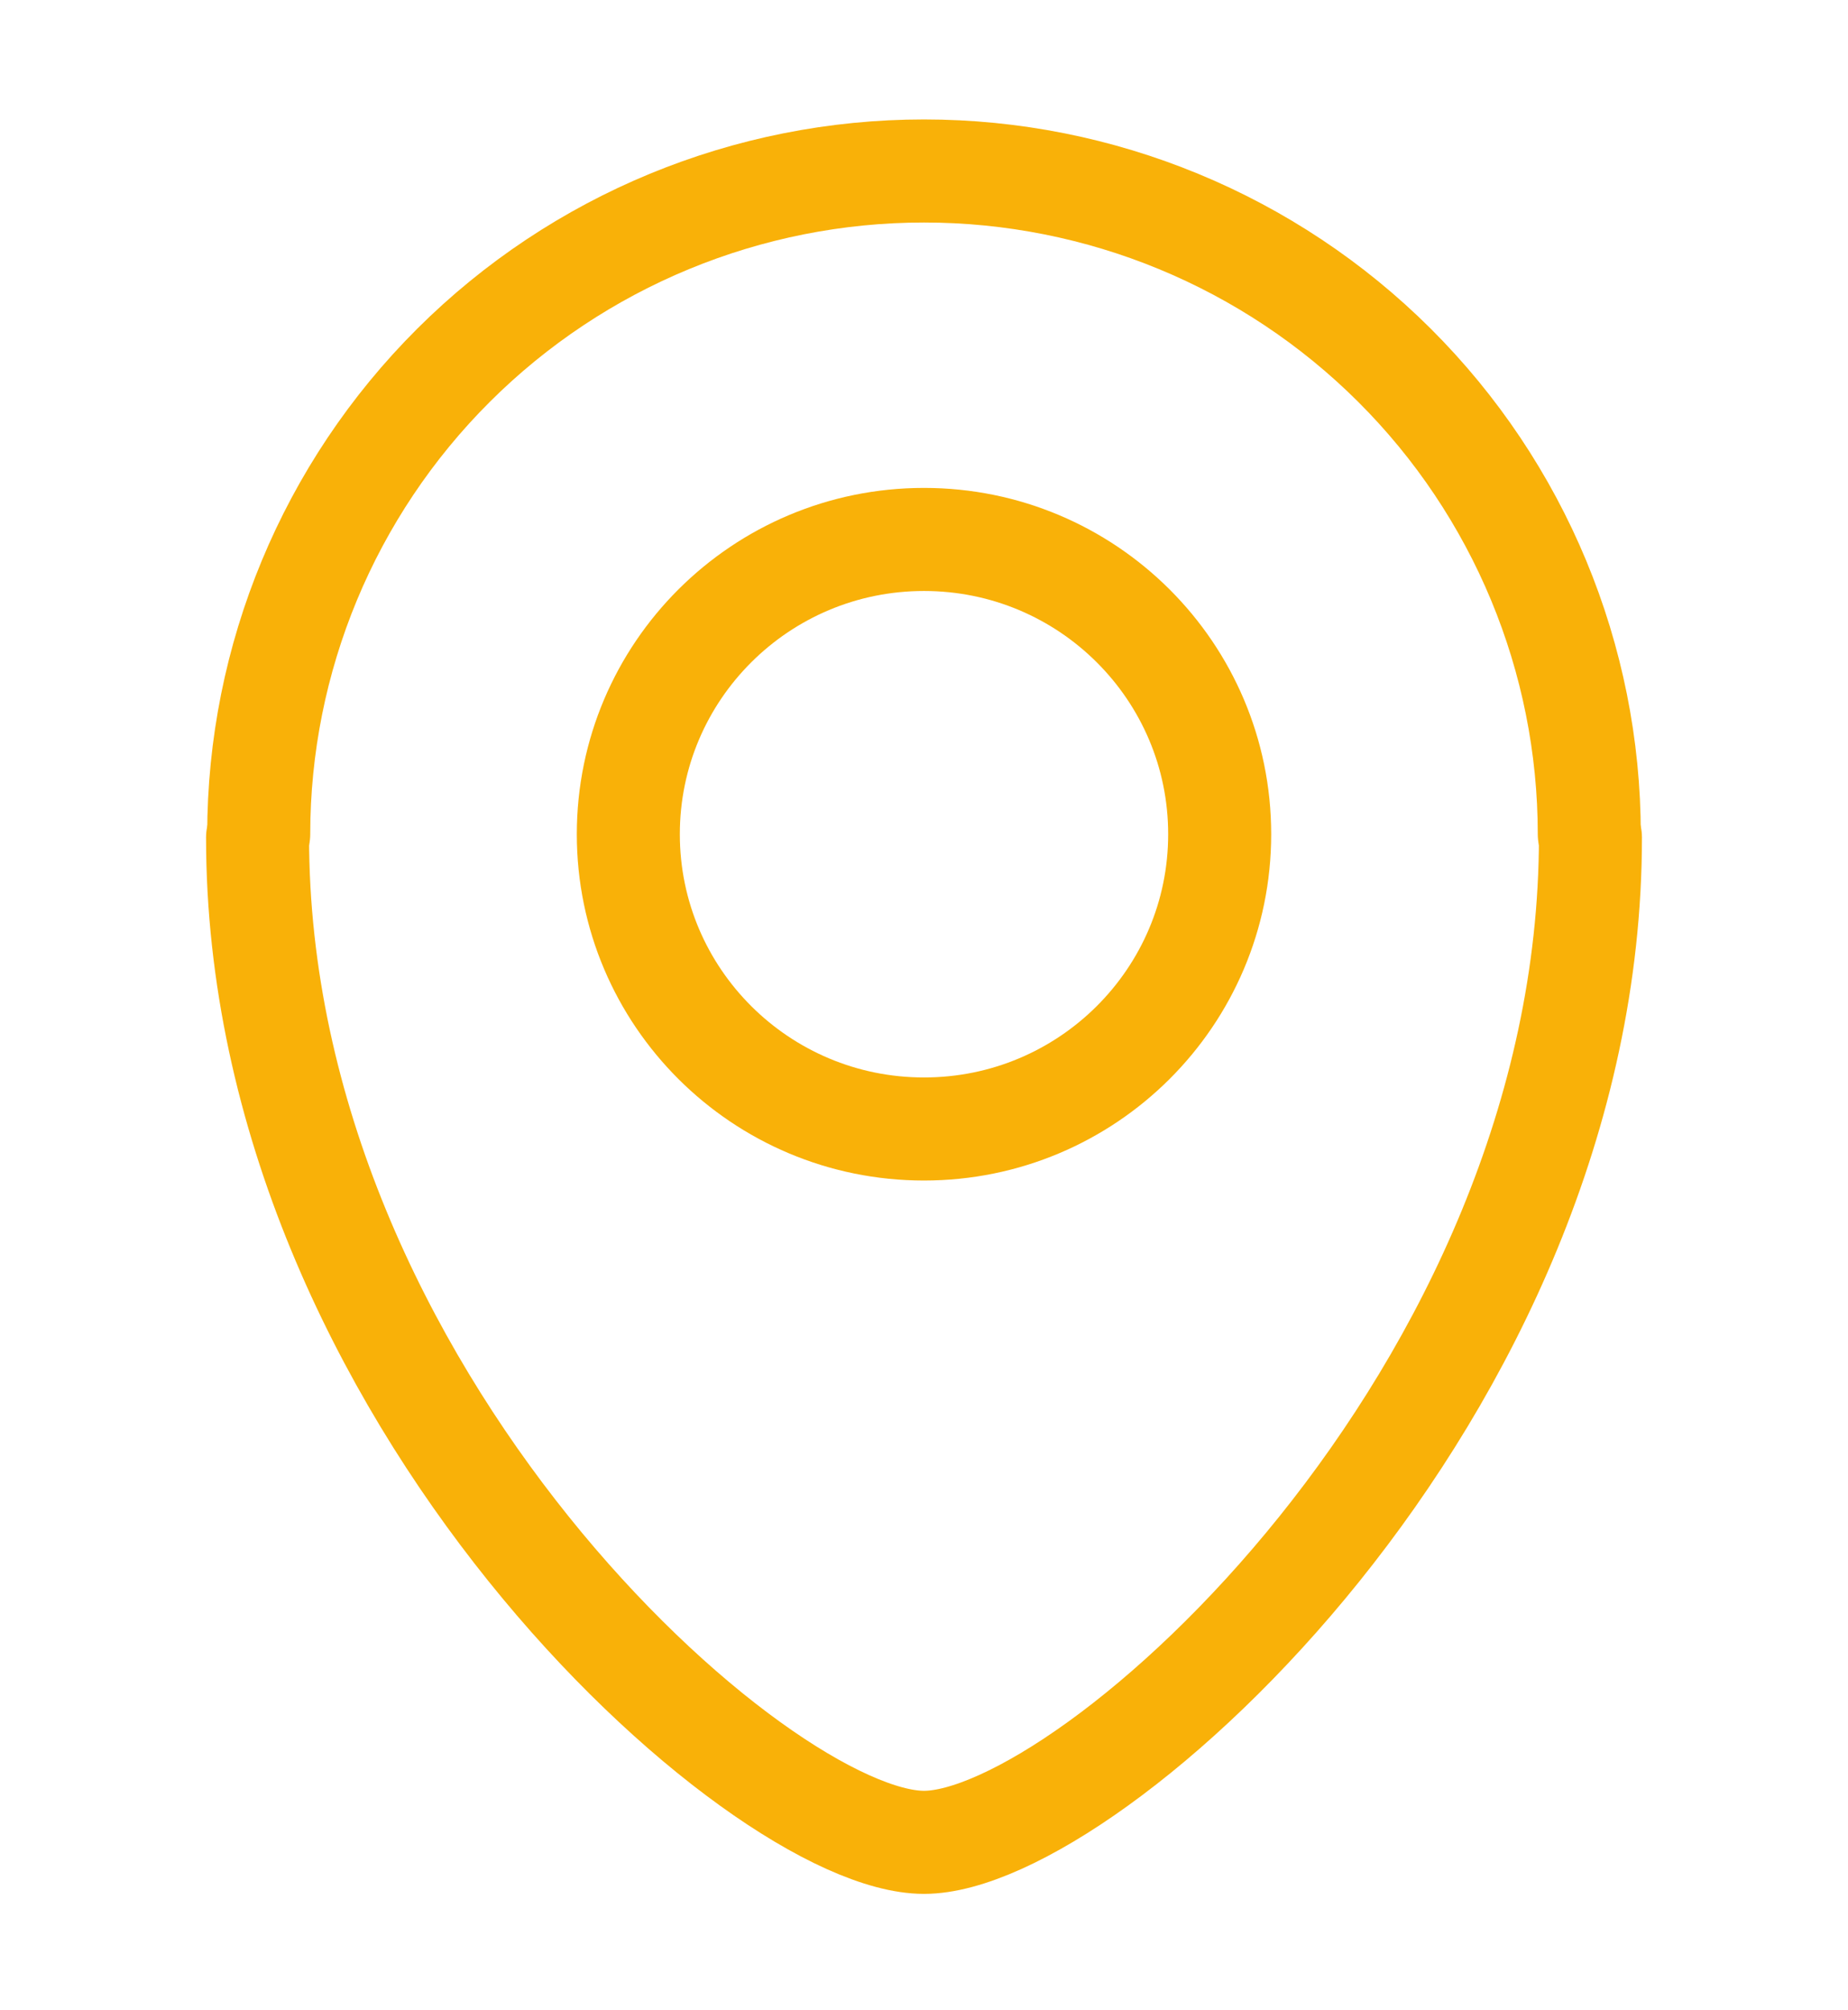 <svg width="287" height="312" viewBox="0 0 287 312" fill="none" xmlns="http://www.w3.org/2000/svg">
<path d="M40.18 129.502C40.18 102.195 51.066 76.007 70.442 56.698C89.818 37.389 116.098 26.542 143.5 26.542C170.902 26.542 197.183 37.389 216.559 56.698C235.935 76.007 246.82 102.195 246.82 129.502" stroke="#F9B108" stroke-width="16" stroke-linecap="round" stroke-linejoin="round"/>
<path d="M40 130C40 216.509 117.74 286 143.5 286C169.26 286 247 216.509 247 130" stroke="#F9B108" stroke-width="16" stroke-linecap="round" stroke-linejoin="round"/>
<path d="M143.5 175.262C168.86 175.262 189.42 154.774 189.42 129.502C189.42 104.229 168.86 83.742 143.5 83.742C118.139 83.742 97.58 104.229 97.58 129.502C97.58 154.774 118.139 175.262 143.5 175.262Z" stroke="#F9B108" stroke-width="16" stroke-linecap="round" stroke-linejoin="round"/>
</svg>
